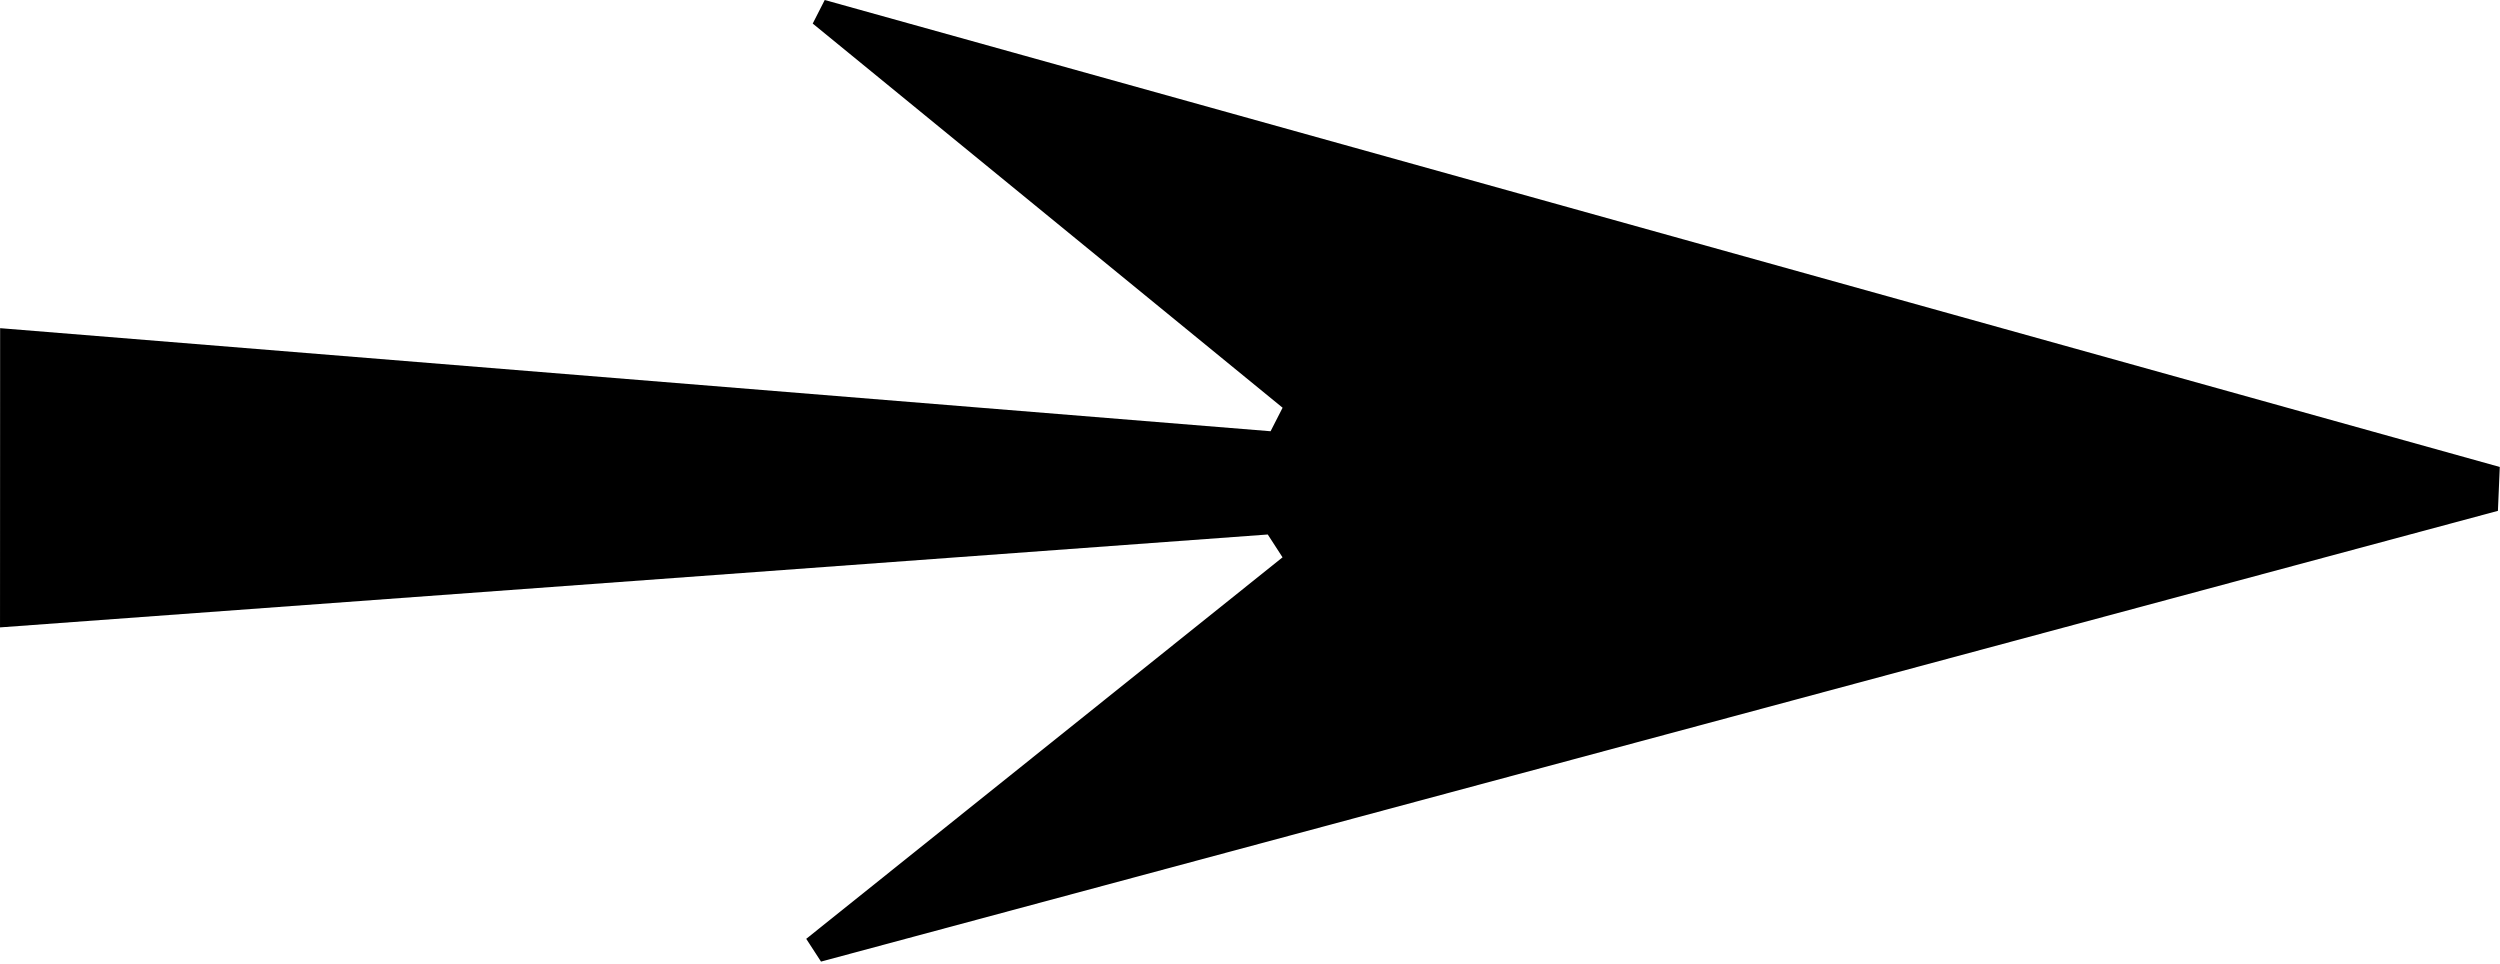 <?xml version="1.0" encoding="UTF-8"?>
<svg width="179px" height="69px" viewBox="0 0 179 69" version="1.1" xmlns="http://www.w3.org/2000/svg" xmlns:xlink="http://www.w3.org/1999/xlink">
    <title>Fill 1</title>
    <g id="🌈-Manusso_FE_v1" stroke="none" stroke-width="1" fill="none" fill-rule="evenodd">
        <polygon id="Fill-1" fill="#000000" transform="translate(89.492, 34.425) scale(-1, 1) translate(-89.492, -34.425) " points="119.933 0 0 33.435 0.133 36.577 120.2 68.85 121.258 67.22 87.154 39.905 88.212 38.27 178.983 44.921 178.975 23.497 88.01 30.877 87.15 29.193 120.793 1.687"></polygon>
    </g>
</svg>